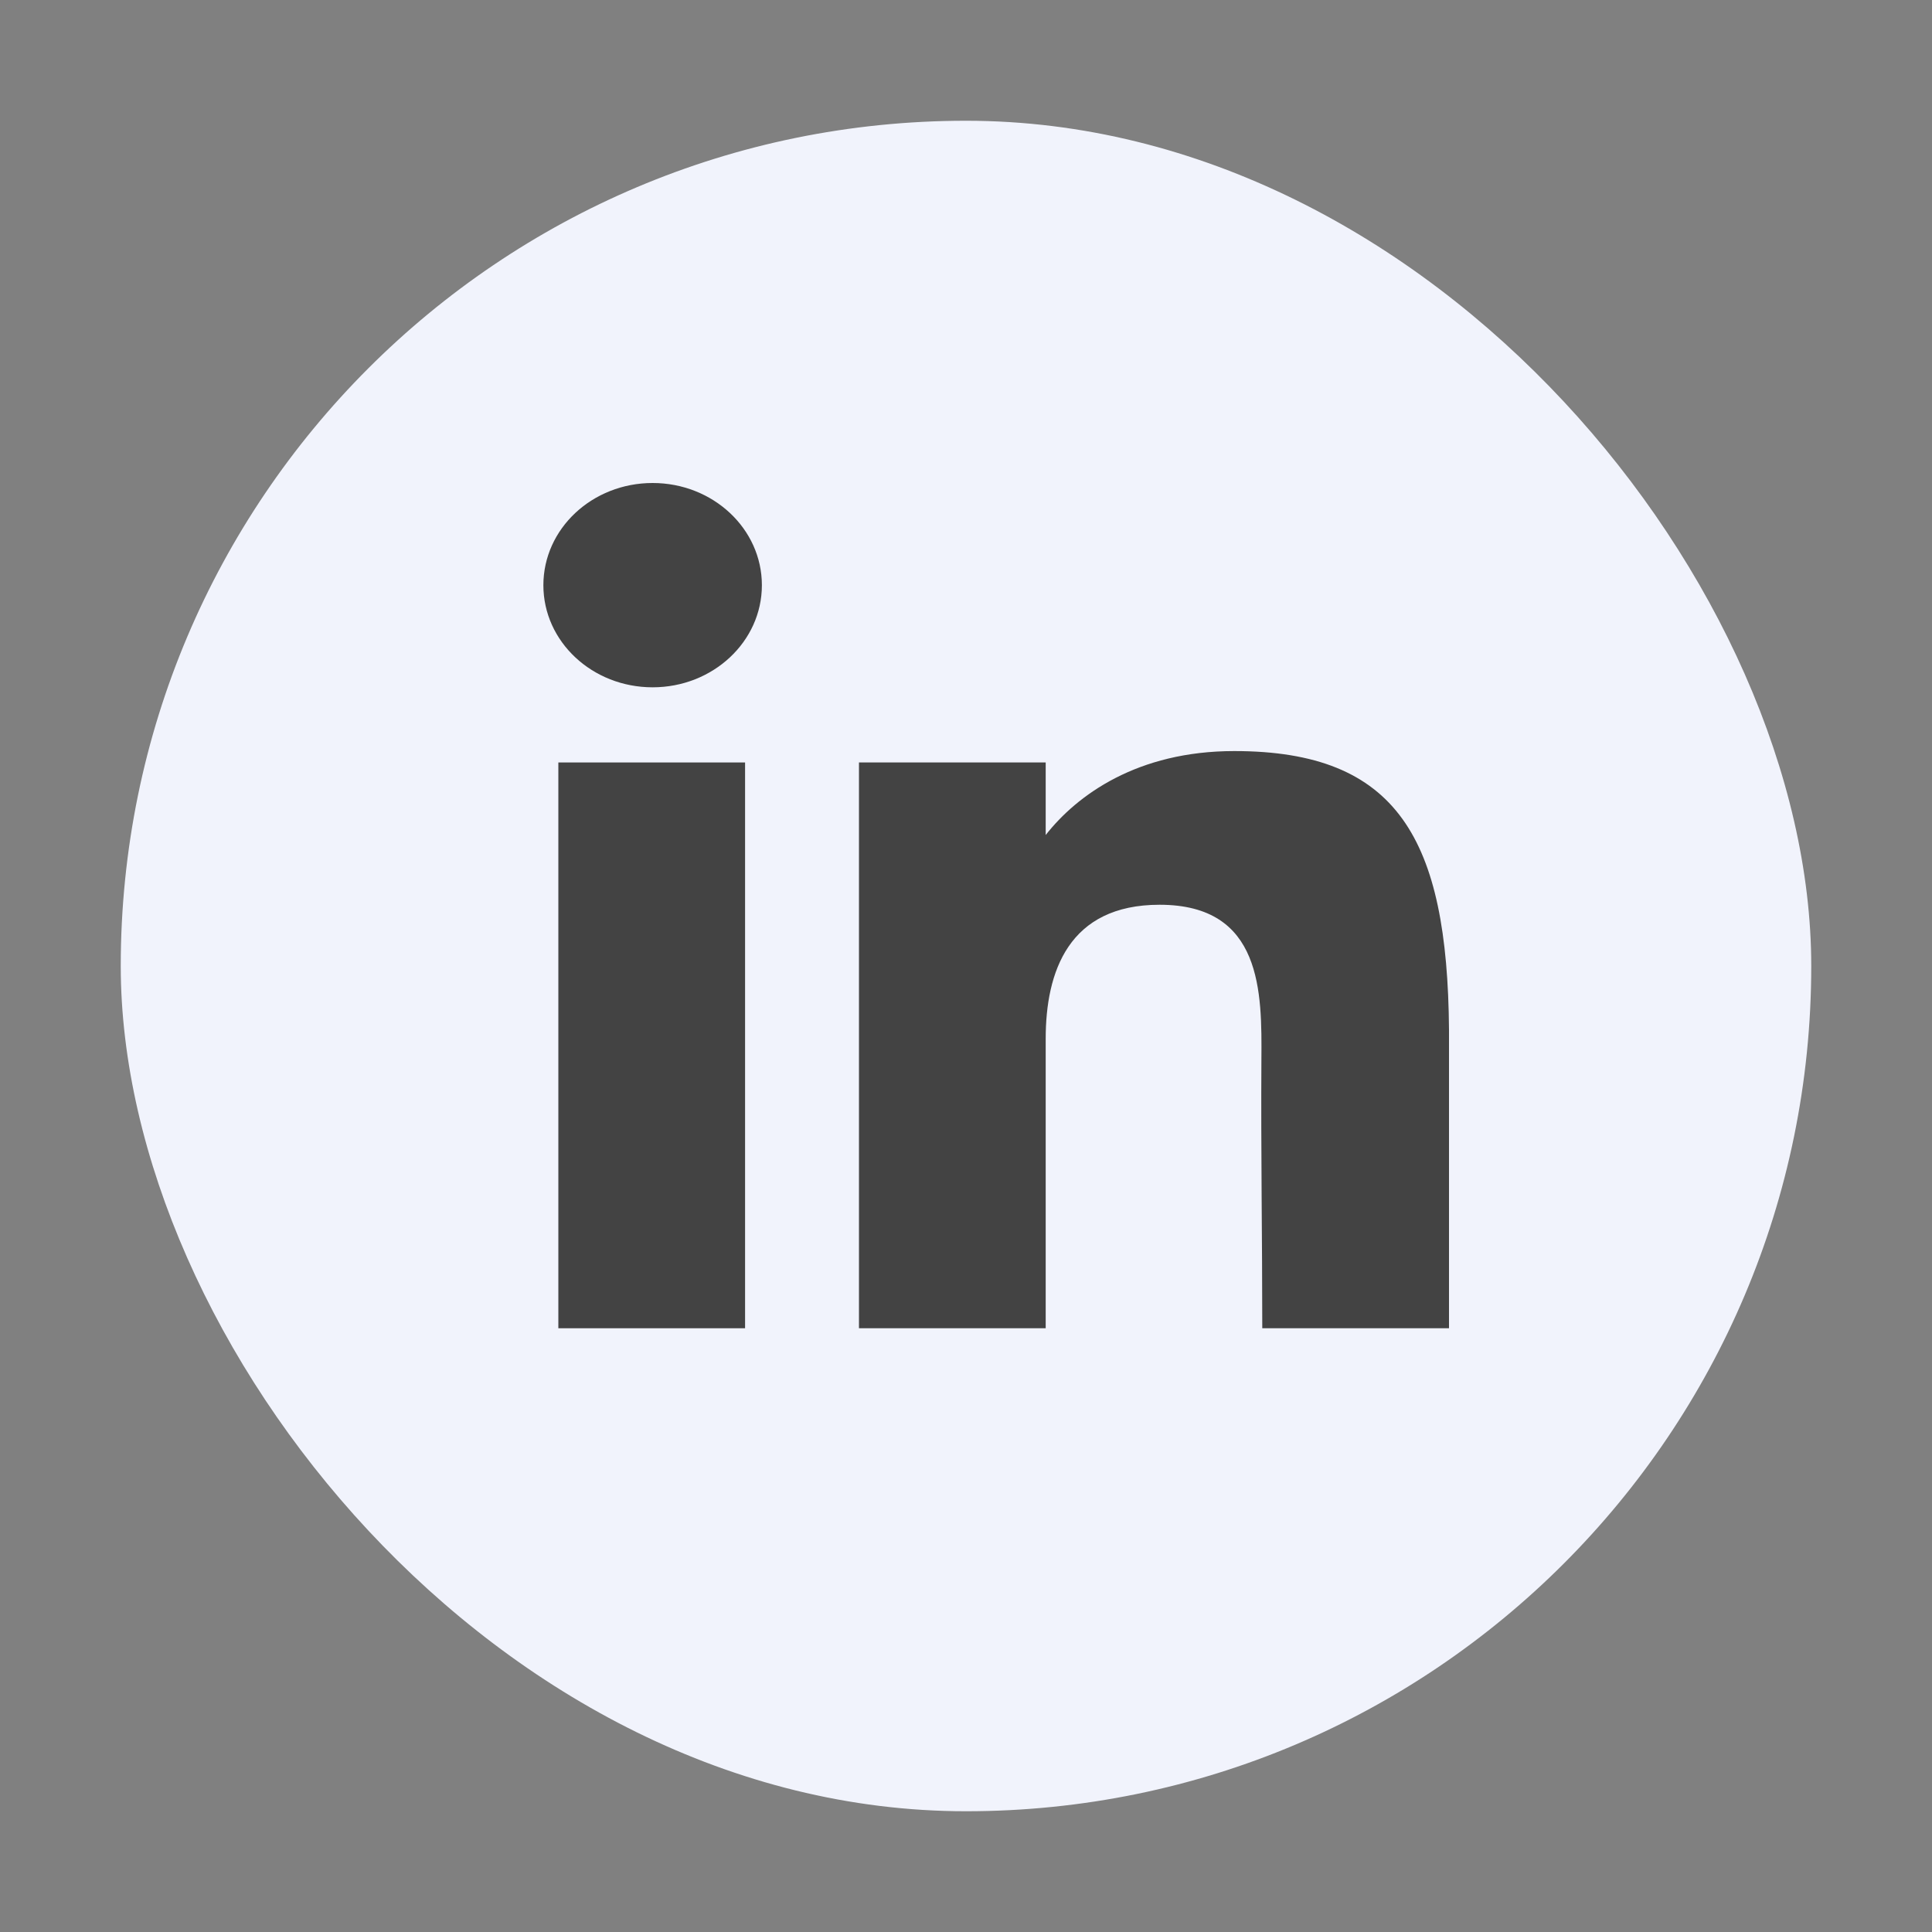 <svg width="20" height="20" viewBox="0 0 20 20" fill="none" xmlns="http://www.w3.org/2000/svg">
<rect x="0" y="0" width="20" height="20" fill="#808080" stroke="none"/>
<rect x="1.25" y="1.25" width="17.5" height="17.5" rx="8.75" fill="#F1F3FC"/>
<path d="M7.887 6.058C7.887 6.642 7.38 7.115 6.756 7.115C6.131 7.115 5.625 6.642 5.625 6.058C5.625 5.473 6.131 5 6.756 5C7.38 5 7.887 5.473 7.887 6.058Z" fill="#434343"/>
<path d="M5.78 7.893H7.713V13.75H5.78V7.893Z" fill="#434343"/>
<path d="M10.825 7.893H8.892V13.75H10.825C10.825 13.75 10.825 11.906 10.825 10.753C10.825 10.061 11.061 9.366 12.004 9.366C13.069 9.366 13.063 10.272 13.058 10.973C13.052 11.89 13.067 12.826 13.067 13.75H15V10.659C14.984 8.685 14.469 7.775 12.777 7.775C11.772 7.775 11.149 8.231 10.825 8.644V7.893Z" fill="#434343"/>
</svg>
